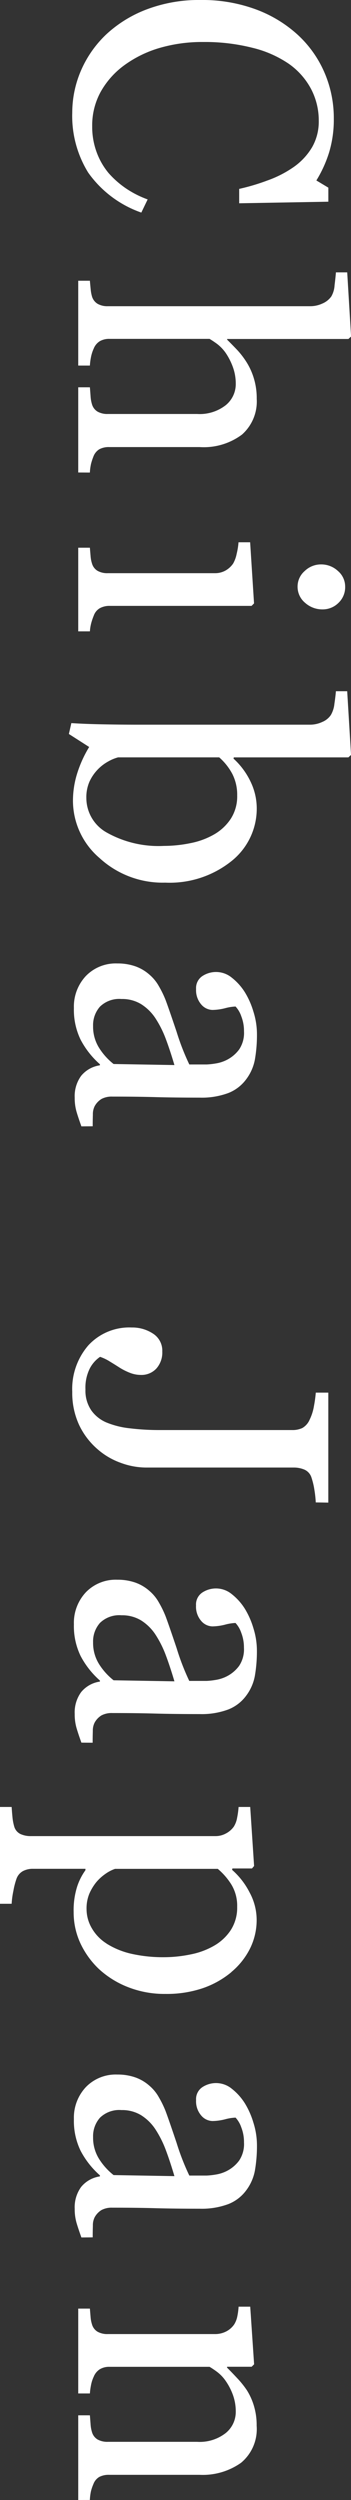 <svg xmlns="http://www.w3.org/2000/svg" xmlns:xlink="http://www.w3.org/1999/xlink" width="20" height="142.4" viewBox="0 0 20 142.4"><rect x="0" y="0" width="20" height="142.4" fill="#333333" stroke="none"/><defs><clipPath id="a"><rect width="20" height="142.4" fill="none"/></clipPath></defs><g clip-path="url(#a)"><path d="M5.164,6.449a6.073,6.073,0,0,1,.5-2.435A6.249,6.249,0,0,1,7.112,1.949,7.04,7.04,0,0,1,9.419.53,8.4,8.4,0,0,1,12.487,0a8.8,8.8,0,0,1,3.1.52,7.264,7.264,0,0,1,2.4,1.44,6.321,6.321,0,0,1,1.538,2.15,6.543,6.543,0,0,1,.542,2.649,6.465,6.465,0,0,1-.261,1.9,7,7,0,0,1-.733,1.62l.683.41v.8l-5.08.09v-.82a11.933,11.933,0,0,0,1.612-.48,6.26,6.26,0,0,0,1.47-.749,3.657,3.657,0,0,0,1.07-1.14A2.933,2.933,0,0,0,19.21,6.88a3.86,3.86,0,0,0-.432-1.8A4.1,4.1,0,0,0,17.5,3.632a6.294,6.294,0,0,0-2.07-.91,11.021,11.021,0,0,0-2.8-.33,8.648,8.648,0,0,0-2.507.344,6.5,6.5,0,0,0-2,.985A4.735,4.735,0,0,0,6.781,5.236,3.97,3.97,0,0,0,6.3,7.19a4.177,4.177,0,0,0,.257,1.489,4,4,0,0,0,.678,1.18,5.283,5.283,0,0,0,1,.88,5.574,5.574,0,0,0,1.225.62l-.361.75a6.217,6.217,0,0,1-3.028-2.28,6.14,6.14,0,0,1-.908-3.38" transform="translate(-1.047 0)" fill="#fff"/><path d="M5.592,30.922V26.069h.663c.014.153.026.323.04.51a1.947,1.947,0,0,0,.081.461.721.721,0,0,0,.316.415,1.132,1.132,0,0,0,.587.135h5.09a2.409,2.409,0,0,0,1.626-.5,1.546,1.546,0,0,0,.573-1.209,2.767,2.767,0,0,0-.166-.968,3.643,3.643,0,0,0-.407-.8,2.328,2.328,0,0,0-.5-.521c-.167-.121-.308-.214-.421-.281H7.379a1.058,1.058,0,0,0-.562.135.87.87,0,0,0-.342.415,2.162,2.162,0,0,0-.15.455,3.668,3.668,0,0,0-.07.516H5.592V20h.663c.014.153.028.312.045.477a2.181,2.181,0,0,0,.075.417.736.736,0,0,0,.316.418,1.112,1.112,0,0,0,.588.139H18.814A1.636,1.636,0,0,0,19.5,21.3a1.2,1.2,0,0,0,.513-.406,1.435,1.435,0,0,0,.185-.635q.056-.455.077-.736h.643l.22,3.653-.15.141H14.076v.04c.221.22.417.421.587.6a4.777,4.777,0,0,1,.538.712,3.777,3.777,0,0,1,.4.9,3.872,3.872,0,0,1,.161,1.158,2.52,2.52,0,0,1-.839,2.035,3.633,3.633,0,0,1-2.415.712H7.359a1.126,1.126,0,0,0-.568.126.825.825,0,0,0-.336.418,3.312,3.312,0,0,0-.136.419,3.079,3.079,0,0,0-.065.489Z" transform="translate(-1.134 -4.009)" fill="#fff"/><path d="M5.592,43.944V39.18h.663c.013.153.026.312.04.475a1.8,1.8,0,0,0,.081.426.714.714,0,0,0,.315.415,1.125,1.125,0,0,0,.587.135h6.108a1.211,1.211,0,0,0,.587-.145,1.307,1.307,0,0,0,.446-.405,1.86,1.86,0,0,0,.2-.551,4.04,4.04,0,0,0,.106-.66h.662l.222,3.482-.141.141H7.4a1.138,1.138,0,0,0-.582.134.793.793,0,0,0-.342.422,3.469,3.469,0,0,0-.145.428,2.515,2.515,0,0,0-.075.467Zm13.925-1.251a1.467,1.467,0,0,1-1-.376,1.186,1.186,0,0,1-.427-.926,1.169,1.169,0,0,1,.407-.885,1.328,1.328,0,0,1,.929-.375,1.386,1.386,0,0,1,.964.375,1.165,1.165,0,0,1,.411.885,1.232,1.232,0,0,1-.386.936,1.27,1.27,0,0,1-.9.366" transform="translate(-1.134 -7.982)" fill="#fff"/><path d="M10.416,60.45a5.312,5.312,0,0,1-3.745-1.4A4.307,4.307,0,0,1,5.155,55.8a5.237,5.237,0,0,1,.25-1.6,6.766,6.766,0,0,1,.674-1.476l-1.156-.741.141-.62q.744.05,1.789.07t2.019.02h9.805a1.642,1.642,0,0,0,.683-.155,1.087,1.087,0,0,0,.493-.4,1.592,1.592,0,0,0,.2-.635q.065-.446.085-.716h.643L21,53.174l-.151.141H14.321l-.019.07a4.235,4.235,0,0,1,.993,1.356,3.493,3.493,0,0,1,.332,1.446,3.82,3.82,0,0,1-1.446,3.042,5.633,5.633,0,0,1-3.764,1.221m-.071-2.092a7.5,7.5,0,0,0,1.517-.16,4.362,4.362,0,0,0,1.345-.5,2.813,2.813,0,0,0,.944-.891,2.354,2.354,0,0,0,.361-1.321,2.605,2.605,0,0,0-.276-1.226,3.339,3.339,0,0,0-.749-.946H7.725a2.423,2.423,0,0,0-.562.235,2.5,2.5,0,0,0-1.07,1.155,2.224,2.224,0,0,0-.175.931A2.258,2.258,0,0,0,7.1,57.608a6.026,6.026,0,0,0,3.242.75" transform="translate(-0.998 -10.175)" fill="#fff"/><path d="M5.709,78.342q-.171-.471-.276-.826a2.808,2.808,0,0,1-.106-.806,1.96,1.96,0,0,1,.367-1.246,1.692,1.692,0,0,1,1.069-.6v-.06a4.886,4.886,0,0,1-1.1-1.4,3.9,3.9,0,0,1-.382-1.8,2.547,2.547,0,0,1,.682-1.827,2.36,2.36,0,0,1,1.788-.715,3.04,3.04,0,0,1,1.024.161,2.436,2.436,0,0,1,.813.48,2.4,2.4,0,0,1,.537.66,5.7,5.7,0,0,1,.376.771q.171.451.633,1.826a13.637,13.637,0,0,0,.723,1.856h.993a4.053,4.053,0,0,0,.5-.055,2.11,2.11,0,0,0,.7-.235,2.007,2.007,0,0,0,.647-.565,1.69,1.69,0,0,0,.276-1.036,2.3,2.3,0,0,0-.155-.855,1.554,1.554,0,0,0-.326-.555,2.731,2.731,0,0,0-.592.095,3.076,3.076,0,0,1-.723.1.864.864,0,0,1-.643-.315,1.241,1.241,0,0,1-.291-.876.818.818,0,0,1,.356-.736,1.413,1.413,0,0,1,1.681.091,3.244,3.244,0,0,1,.753.846,4.6,4.6,0,0,1,.478,1.091,4.281,4.281,0,0,1,.2,1.251,8.213,8.213,0,0,1-.116,1.466,2.686,2.686,0,0,1-.5,1.136,2.315,2.315,0,0,1-1.008.776,4.33,4.33,0,0,1-1.641.265q-1.437,0-2.546-.03t-2.424-.029a1.229,1.229,0,0,0-.623.135,1.1,1.1,0,0,0-.391.415,1.009,1.009,0,0,0-.1.475q-.01.325-.01.666Zm5.3-3.492q-.252-.851-.493-1.492a5.965,5.965,0,0,0-.6-1.19,2.7,2.7,0,0,0-.81-.791,2.066,2.066,0,0,0-1.112-.29,1.575,1.575,0,0,0-1.228.435,1.589,1.589,0,0,0-.392,1.106,2.271,2.271,0,0,0,.347,1.251,3.648,3.648,0,0,0,.821.911Z" transform="translate(-1.07 -14.184)" fill="#fff"/><path d="M19.039,105.119a6.019,6.019,0,0,0-.075-.7,4.174,4.174,0,0,0-.166-.706.732.732,0,0,0-.4-.46,1.54,1.54,0,0,0-.613-.121H9.341a4.193,4.193,0,0,1-1.406-.265,4.079,4.079,0,0,1-1.326-.776,4.192,4.192,0,0,1-1.064-1.407,4.355,4.355,0,0,1-.381-1.866,3.793,3.793,0,0,1,.918-2.647,3.171,3.171,0,0,1,2.475-1.016,2.136,2.136,0,0,1,1.21.35,1.15,1.15,0,0,1,.527,1.02,1.372,1.372,0,0,1-.336.966,1.152,1.152,0,0,1-.889.366,1.7,1.7,0,0,1-.643-.13,3.421,3.421,0,0,1-.572-.291c-.155-.1-.335-.213-.543-.339a2.591,2.591,0,0,0-.562-.271,1.813,1.813,0,0,0-.582.656,2.437,2.437,0,0,0-.251,1.2,1.988,1.988,0,0,0,.337,1.2,2.025,2.025,0,0,0,.9.7,4.85,4.85,0,0,0,1.285.315,13.857,13.857,0,0,0,1.707.1h7.54a1.326,1.326,0,0,0,.587-.115,1,1,0,0,0,.418-.475,2.8,2.8,0,0,0,.246-.776,7.133,7.133,0,0,0,.105-.766h.713v6.265Z" transform="translate(-1.047 -19.541)" fill="#fff"/><path d="M5.709,122.516q-.171-.471-.276-.826a2.808,2.808,0,0,1-.106-.806,1.96,1.96,0,0,1,.367-1.246,1.692,1.692,0,0,1,1.069-.6v-.06a4.886,4.886,0,0,1-1.1-1.4,3.9,3.9,0,0,1-.382-1.8,2.547,2.547,0,0,1,.682-1.827,2.36,2.36,0,0,1,1.788-.715,3.041,3.041,0,0,1,1.024.161,2.436,2.436,0,0,1,.813.48,2.4,2.4,0,0,1,.537.66,5.7,5.7,0,0,1,.376.771q.171.451.633,1.826A13.637,13.637,0,0,0,11.854,119h.993a4.055,4.055,0,0,0,.5-.055,2.11,2.11,0,0,0,.7-.235,2.006,2.006,0,0,0,.647-.565,1.69,1.69,0,0,0,.276-1.036,2.3,2.3,0,0,0-.155-.855,1.554,1.554,0,0,0-.326-.555,2.73,2.73,0,0,0-.592.095,3.077,3.077,0,0,1-.723.1.864.864,0,0,1-.643-.315,1.241,1.241,0,0,1-.291-.876.818.818,0,0,1,.356-.736,1.413,1.413,0,0,1,1.681.091,3.244,3.244,0,0,1,.753.846,4.6,4.6,0,0,1,.478,1.091,4.281,4.281,0,0,1,.2,1.251,8.213,8.213,0,0,1-.116,1.466,2.686,2.686,0,0,1-.5,1.136,2.315,2.315,0,0,1-1.008.776,4.33,4.33,0,0,1-1.641.265q-1.437,0-2.546-.03t-2.424-.029a1.229,1.229,0,0,0-.623.135,1.1,1.1,0,0,0-.391.415,1.009,1.009,0,0,0-.1.475q-.01.325-.01.666Zm5.3-3.492q-.252-.851-.493-1.492a5.965,5.965,0,0,0-.6-1.19,2.7,2.7,0,0,0-.81-.791,2.066,2.066,0,0,0-1.112-.29,1.575,1.575,0,0,0-1.228.435,1.589,1.589,0,0,0-.392,1.106,2.271,2.271,0,0,0,.347,1.251,3.648,3.648,0,0,0,.821.911Z" transform="translate(-1.07 -23.255)" fill="#fff"/><path d="M13.183,138.93a5.156,5.156,0,0,1-1.631.915,6.408,6.408,0,0,1-2.124.326,5.676,5.676,0,0,1-2.143-.391,5.253,5.253,0,0,1-1.652-1.031,4.86,4.86,0,0,1-1.065-1.491,4.184,4.184,0,0,1-.371-1.742,4.465,4.465,0,0,1,.2-1.461,3.415,3.415,0,0,1,.472-.931v-.08H1.891a1.183,1.183,0,0,0-.6.14.805.805,0,0,0-.352.43,4.334,4.334,0,0,0-.176.686,4.871,4.871,0,0,0-.1.736H0v-5.514H.663c.014.207.03.406.049.6a2.876,2.876,0,0,0,.1.52.679.679,0,0,0,.351.42,1.375,1.375,0,0,0,.592.12H12.289a1.222,1.222,0,0,0,.583-.15,1.277,1.277,0,0,0,.451-.39,1.4,1.4,0,0,0,.187-.5,4.769,4.769,0,0,0,.085-.62h.662l.221,3.362-.12.14H13.243l-.019.08a4.323,4.323,0,0,1,1,1.291,3.286,3.286,0,0,1,.4,1.531,3.653,3.653,0,0,1-.391,1.686,4.164,4.164,0,0,1-1.055,1.316M6.064,137.3a4.545,4.545,0,0,0,1.446.59,8.2,8.2,0,0,0,1.837.19,7.5,7.5,0,0,0,1.517-.16,4.33,4.33,0,0,0,1.344-.5,2.805,2.805,0,0,0,.945-.89,2.359,2.359,0,0,0,.361-1.322,2.331,2.331,0,0,0-.326-1.261,3.779,3.779,0,0,0-.779-.9H6.556a2.159,2.159,0,0,0-.562.295,2.641,2.641,0,0,0-.5.455,2.848,2.848,0,0,0-.406.671,2.2,2.2,0,0,0-.156.88,2.155,2.155,0,0,0,.3,1.081,2.513,2.513,0,0,0,.838.871" transform="translate(0 -26.597)" fill="#fff"/><path d="M5.709,157.985q-.171-.471-.276-.826a2.808,2.808,0,0,1-.106-.806,1.961,1.961,0,0,1,.367-1.246,1.692,1.692,0,0,1,1.069-.6v-.06a4.887,4.887,0,0,1-1.1-1.4,3.9,3.9,0,0,1-.382-1.8,2.547,2.547,0,0,1,.682-1.827,2.36,2.36,0,0,1,1.788-.715,3.041,3.041,0,0,1,1.024.161,2.436,2.436,0,0,1,.813.48,2.4,2.4,0,0,1,.537.66,5.694,5.694,0,0,1,.376.771q.171.451.633,1.826a13.636,13.636,0,0,0,.723,1.856h.993a4.048,4.048,0,0,0,.5-.055,2.109,2.109,0,0,0,.7-.235,2.006,2.006,0,0,0,.647-.565,1.69,1.69,0,0,0,.276-1.036,2.3,2.3,0,0,0-.155-.855,1.554,1.554,0,0,0-.326-.555,2.729,2.729,0,0,0-.592.095,3.075,3.075,0,0,1-.723.1.864.864,0,0,1-.643-.316,1.241,1.241,0,0,1-.291-.876.818.818,0,0,1,.356-.736,1.413,1.413,0,0,1,1.681.091,3.243,3.243,0,0,1,.753.846,4.6,4.6,0,0,1,.478,1.091,4.285,4.285,0,0,1,.2,1.251,8.213,8.213,0,0,1-.116,1.466,2.686,2.686,0,0,1-.5,1.136,2.315,2.315,0,0,1-1.008.776,4.331,4.331,0,0,1-1.641.265q-1.437,0-2.546-.03t-2.424-.029a1.229,1.229,0,0,0-.623.135,1.1,1.1,0,0,0-.391.415,1.009,1.009,0,0,0-.1.475q-.01.325-.01.666Zm5.3-3.493q-.252-.851-.493-1.492a5.966,5.966,0,0,0-.6-1.19,2.7,2.7,0,0,0-.81-.791,2.066,2.066,0,0,0-1.112-.29,1.575,1.575,0,0,0-1.228.435,1.589,1.589,0,0,0-.392,1.106,2.271,2.271,0,0,0,.347,1.251,3.649,3.649,0,0,0,.821.911Z" transform="translate(-1.07 -30.539)" fill="#fff"/><path d="M5.592,176.353v-4.824h.663c.014.153.026.323.04.505a1.918,1.918,0,0,0,.081.455.718.718,0,0,0,.316.416,1.132,1.132,0,0,0,.587.135h5.09a2.4,2.4,0,0,0,1.626-.5,1.546,1.546,0,0,0,.573-1.209,2.763,2.763,0,0,0-.166-.973A3.449,3.449,0,0,0,14,169.58a2.207,2.207,0,0,0-.5-.527,4.544,4.544,0,0,0-.426-.286H7.379a1.03,1.03,0,0,0-.562.141.9.9,0,0,0-.342.42,1.939,1.939,0,0,0-.15.456,3.944,3.944,0,0,0-.07.5H5.592v-4.833h.663c.014.153.026.312.04.475a1.835,1.835,0,0,0,.081.425.716.716,0,0,0,.315.416,1.127,1.127,0,0,0,.587.135h6.108a1.369,1.369,0,0,0,.627-.145,1.243,1.243,0,0,0,.466-.406,1.368,1.368,0,0,0,.176-.45,4.161,4.161,0,0,0,.075-.56h.662l.221,3.283-.141.139h-1.4v.051q.242.24.578.6a5.329,5.329,0,0,1,.547.681,3.574,3.574,0,0,1,.4.88,3.8,3.8,0,0,1,.161,1.151,2.494,2.494,0,0,1-.889,2.107,3.771,3.771,0,0,1-2.365.686H7.359a1.163,1.163,0,0,0-.568.12.791.791,0,0,0-.336.41,2.581,2.581,0,0,0-.141.416,3.2,3.2,0,0,0-.06.486Z" transform="translate(-1.134 -33.953)" fill="#fff"/></g></svg>